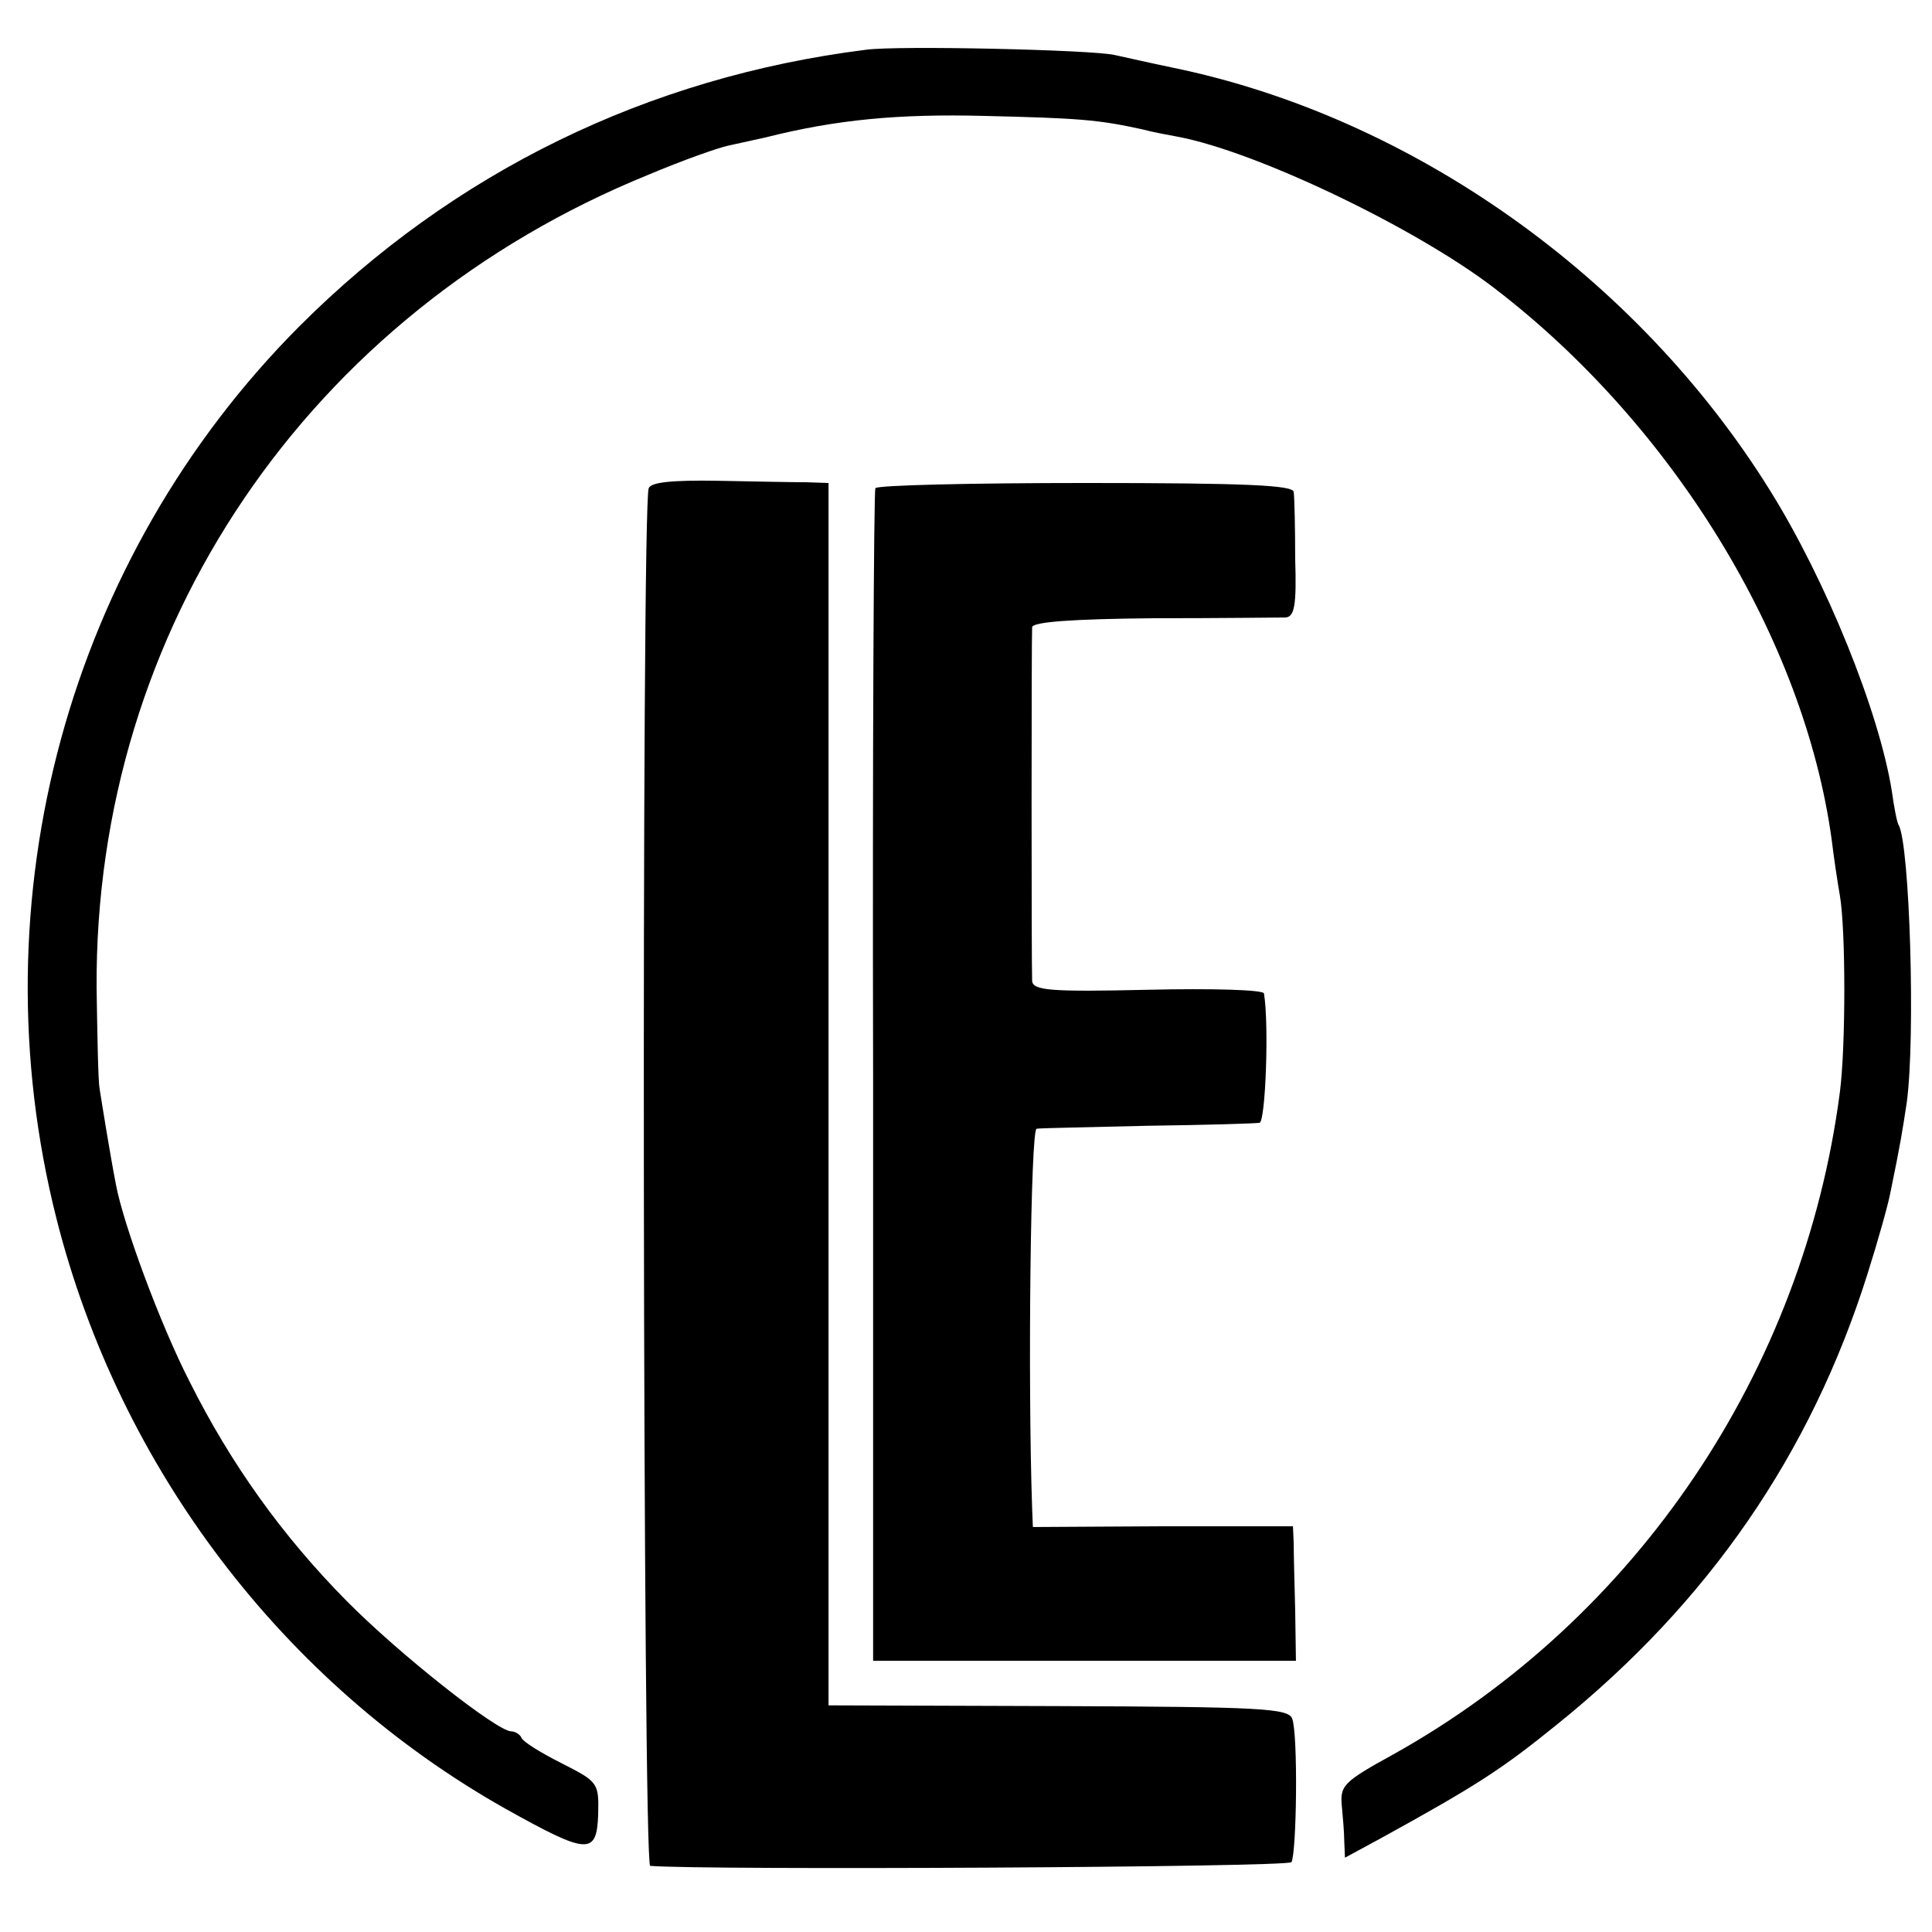 <?xml version="1.0" standalone="no"?>
<!DOCTYPE svg PUBLIC "-//W3C//DTD SVG 20010904//EN"
 "http://www.w3.org/TR/2001/REC-SVG-20010904/DTD/svg10.dtd">
<svg version="1.0" xmlns="http://www.w3.org/2000/svg"
 width="260pt" height="260pt" viewBox="0 0 260 260"
 preserveAspectRatio="xMidYMid meet">
<g transform="translate(0,260) scale(0.1,-0.1)"
fill="#000000" stroke="none">
<path d="M1165 2533 c-294 -37 -555 -165 -762 -372 -311 -312 -436 -770 -327
-1201 85 -336 306 -626 604 -794 111 -62 123 -63 125 -8 1 43 0 44 -49 69 -28
14 -52 29 -54 34 -2 5 -9 9 -14 9 -19 0 -151 104 -222 176 -85 86 -155 183
-211 295 -39 76 -89 211 -99 265 -8 41 -19 110 -22 129 -2 11 -3 72 -4 135 -3
484 285 909 743 1095 45 19 93 36 107 39 14 3 36 8 50 11 95 24 179 32 295 29
126 -3 153 -5 212 -18 15 -4 37 -8 48 -10 106 -20 319 -122 425 -203 241 -184
418 -473 455 -743 3 -25 8 -58 11 -75 8 -46 8 -204 0 -265 -49 -375 -273 -708
-601 -891 -69 -38 -72 -42 -69 -72 1 -12 3 -32 3 -44 l1 -23 48 26 c129 71
163 93 237 153 205 165 342 365 418 606 14 44 28 94 31 110 14 68 16 82 22
121 12 88 4 349 -11 374 -2 3 -6 23 -9 45 -17 107 -88 283 -164 405 -179 288
-483 503 -804 569 -29 6 -64 14 -78 17 -30 7 -293 13 -335 7z"/>
<path d="M873 1943 c-10 -26 -8 -1853 2 -1854 70 -6 858 -2 863 5 7 13 9 172
1 193 -5 14 -41 16 -315 17 l-309 1 0 823 0 822 -30 1 c-16 0 -70 1 -119 2
-62 1 -90 -2 -93 -10z"/>
<path d="M1178 1943 c-2 -5 -4 -361 -3 -793 l0 -785 284 0 285 0 -1 68 c-1 37
-2 77 -2 90 l-1 23 -175 0 -175 -1 -1 25 c-6 174 -2 510 6 511 6 1 73 2 150 4
77 1 145 3 150 4 8 1 13 132 6 174 0 5 -71 7 -156 5 -132 -3 -155 -1 -156 12
-1 20 -1 462 0 476 1 7 53 11 164 12 89 0 169 1 177 1 12 1 15 16 13 79 0 42
-1 83 -2 90 -1 9 -64 12 -280 12 -154 0 -281 -3 -283 -7z"/>
</g>
</svg>
